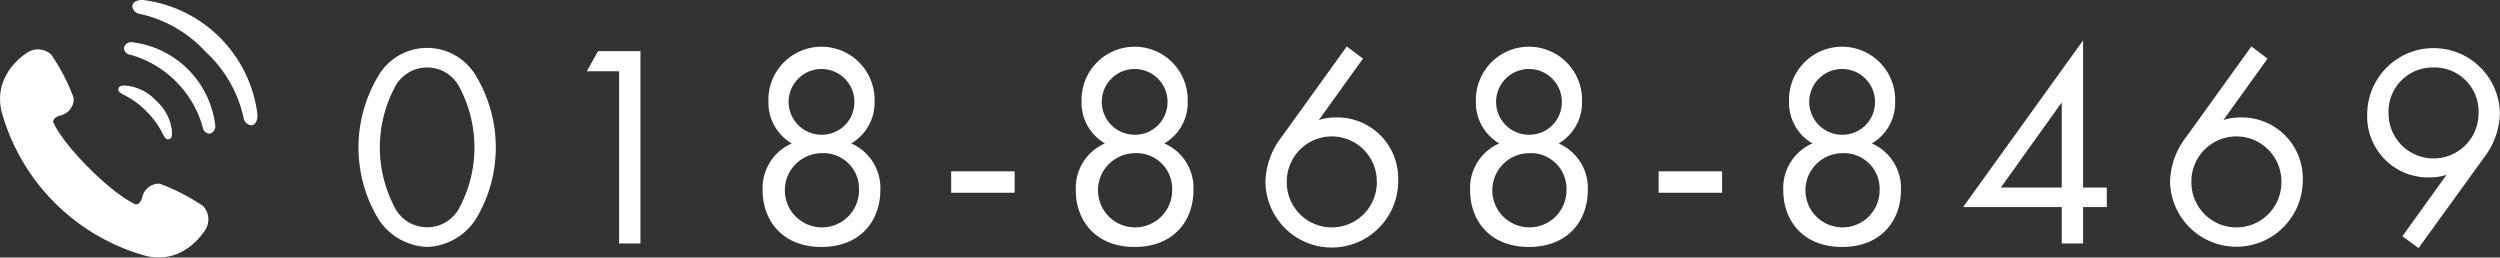 <svg xmlns="http://www.w3.org/2000/svg" id="footer-tel.svg" width="242.656" height="25" viewBox="0 0 242.656 25"><rect x="0" y="0" width="242.656" height="25" fill="#333333" stroke="none"/><defs><style>      .cls-1 {        fill: #fff;        fill-rule: evenodd;      }    </style></defs><g id="svg"><path id="&#x53D7;&#x8A71;&#x5668;&#x306E;&#x30A2;&#x30A4;&#x30B3;&#x30F3;-icon_11705" class="cls-1" d="M62.338,1438.16a0.871,0.871,0,0,1-.7-0.74,12.248,12.248,0,0,0-3.674-6.39,12.243,12.243,0,0,0-6.383-3.68,0.862,0.862,0,0,1-.739-0.7c0-.34.293-0.67,1.033-0.65a12.779,12.779,0,0,1,11.117,11.13C63.011,1437.87,62.679,1438.16,62.338,1438.16Zm-3.448,0a0.711,0.711,0,0,1-.537.81,0.7,0.7,0,0,1-.681-0.65,10.174,10.174,0,0,0-6.987-7,0.688,0.688,0,0,1-.65-0.68,0.706,0.706,0,0,1,.8-0.54A9.233,9.233,0,0,1,58.89,1438.16Zm-5.706-2.35a4.546,4.546,0,0,1,1.517,3.07c-0.023.51-.1,0.58-0.35,0.64-0.149.03-.333-0.07-0.581-0.58a7.937,7.937,0,0,0-1.567-2.14,8.018,8.018,0,0,0-2.142-1.57c-0.508-.25-0.608-0.43-0.574-0.58,0.057-.25.122-0.33,0.634-0.35A4.545,4.545,0,0,1,53.183,1435.81Zm-6.514,6.53c2.917,2.91,4.511,3.5,4.511,3.5s0.414,0.07.636-.72a1.651,1.651,0,0,1,1.684-1.29,19.7,19.7,0,0,1,4.214,2.17,1.924,1.924,0,0,1,.209,2.33c-0.212.29-2.178,3.41-5.821,2.49a20.1,20.1,0,0,1-13.924-13.89c-0.935-3.64,2.174-5.62,2.47-5.83a1.9,1.9,0,0,1,2.325.2,19.5,19.5,0,0,1,2.181,4.21,1.646,1.646,0,0,1-1.275,1.69c-0.795.22-.717,0.64-0.717,0.64S43.752,1439.43,46.669,1442.34Z" transform="translate(-38 -1426)"></path><path id="_018-868-8469" data-name="018-868-8469" class="cls-1" d="M279.107,1441.29l-6.356,8.79-1.568-1.15,4.284-5.96a5.305,5.305,0,0,1-1.652.25,5.914,5.914,0,0,1-6.047-6.16,6.44,6.44,0,0,1,12.879-.05A7.3,7.3,0,0,1,279.107,1441.29Zm-4.9-8.74a4.28,4.28,0,0,0-4.368,4.46,4.368,4.368,0,0,0,8.736,0A4.276,4.276,0,0,0,274.207,1432.55Zm-18.745,4.85a5.915,5.915,0,0,1,6.048,6.16,6.44,6.44,0,0,1-12.879.05,7.36,7.36,0,0,1,1.539-4.28l6.356-8.82,1.568,1.18-4.284,5.96A5.305,5.305,0,0,1,255.462,1437.4Zm-4.76,6.21a4.369,4.369,0,1,0,8.736,0A4.368,4.368,0,0,0,250.7,1443.61Zm-10.513,6.02h-2.072v-3.53h-9.575l11.647-16.18v14.28h2.3v1.9h-2.3v3.53Zm-2.072-13.69-5.908,8.26h5.908v-8.26ZM216.8,1449.97c-3.808,0-5.712-2.58-5.712-5.49a4.714,4.714,0,0,1,2.828-4.56,4.562,4.562,0,0,1-2.268-4.09,5.152,5.152,0,1,1,10.3,0,4.562,4.562,0,0,1-2.268,4.09,4.714,4.714,0,0,1,2.828,4.56C222.508,1447.39,220.6,1449.97,216.8,1449.97Zm3.192-14.11a3.192,3.192,0,1,0-3.192,3.22A3.151,3.151,0,0,0,219.988,1435.86Zm-3.192,5.01a3.6,3.6,0,1,0,3.64,3.56A3.451,3.451,0,0,0,216.8,1440.87Zm-17.809,1.76h6.16v2.08h-6.16v-2.08Zm-12.585,7.34c-3.808,0-5.712-2.58-5.712-5.49a4.714,4.714,0,0,1,2.828-4.56,4.562,4.562,0,0,1-2.268-4.09,5.152,5.152,0,1,1,10.3,0,4.562,4.562,0,0,1-2.268,4.09,4.714,4.714,0,0,1,2.828,4.56C192.114,1447.39,190.21,1449.97,186.4,1449.97Zm3.192-14.11a3.192,3.192,0,1,0-3.192,3.22A3.151,3.151,0,0,0,189.594,1435.86Zm-3.192,5.01a3.6,3.6,0,1,0,3.64,3.56A3.451,3.451,0,0,0,186.4,1440.87Zm-18.745-3.47a5.915,5.915,0,0,1,6.048,6.16,6.44,6.44,0,0,1-12.88.05,7.356,7.356,0,0,1,1.54-4.28l6.356-8.82,1.568,1.18-4.284,5.96A5.305,5.305,0,0,1,167.657,1437.4Zm-4.76,6.21a4.369,4.369,0,1,0,8.736,0A4.368,4.368,0,0,0,162.9,1443.61Zm-14.769,6.36c-3.808,0-5.712-2.58-5.712-5.49a4.714,4.714,0,0,1,2.828-4.56,4.562,4.562,0,0,1-2.268-4.09,5.152,5.152,0,1,1,10.3,0,4.562,4.562,0,0,1-2.268,4.09,4.714,4.714,0,0,1,2.828,4.56C153.84,1447.39,151.936,1449.97,148.128,1449.97Zm3.192-14.11a3.192,3.192,0,1,0-3.192,3.22A3.151,3.151,0,0,0,151.32,1435.86Zm-3.192,5.01a3.6,3.6,0,1,0,3.64,3.56A3.451,3.451,0,0,0,148.128,1440.87Zm-17.809,1.76h6.16v2.08h-6.16v-2.08Zm-12.585,7.34c-3.808,0-5.712-2.58-5.712-5.49a4.714,4.714,0,0,1,2.828-4.56,4.562,4.562,0,0,1-2.268-4.09,5.152,5.152,0,1,1,10.3,0,4.561,4.561,0,0,1-2.267,4.09,4.713,4.713,0,0,1,2.827,4.56C123.445,1447.39,121.542,1449.97,117.734,1449.97Zm3.192-14.11a3.192,3.192,0,1,0-3.192,3.22A3.151,3.151,0,0,0,120.926,1435.86Zm-3.192,5.01a3.6,3.6,0,1,0,3.64,3.56A3.451,3.451,0,0,0,117.734,1440.87Zm-19.641-7.95H94.957l1.092-1.96h4.116v18.67H98.093v-16.71ZM79.46,1449.97a5.9,5.9,0,0,1-4.788-2.8,13.481,13.481,0,0,1,0-13.72,5.493,5.493,0,0,1,9.576,0,13.482,13.482,0,0,1,0,13.72A5.9,5.9,0,0,1,79.46,1449.97Zm3.22-15.34a3.532,3.532,0,0,0-6.44,0,12.444,12.444,0,0,0,0,11.36,3.539,3.539,0,0,0,6.44,0A12.443,12.443,0,0,0,82.68,1434.63Z" transform="translate(-38 -1426)"></path></g></svg>